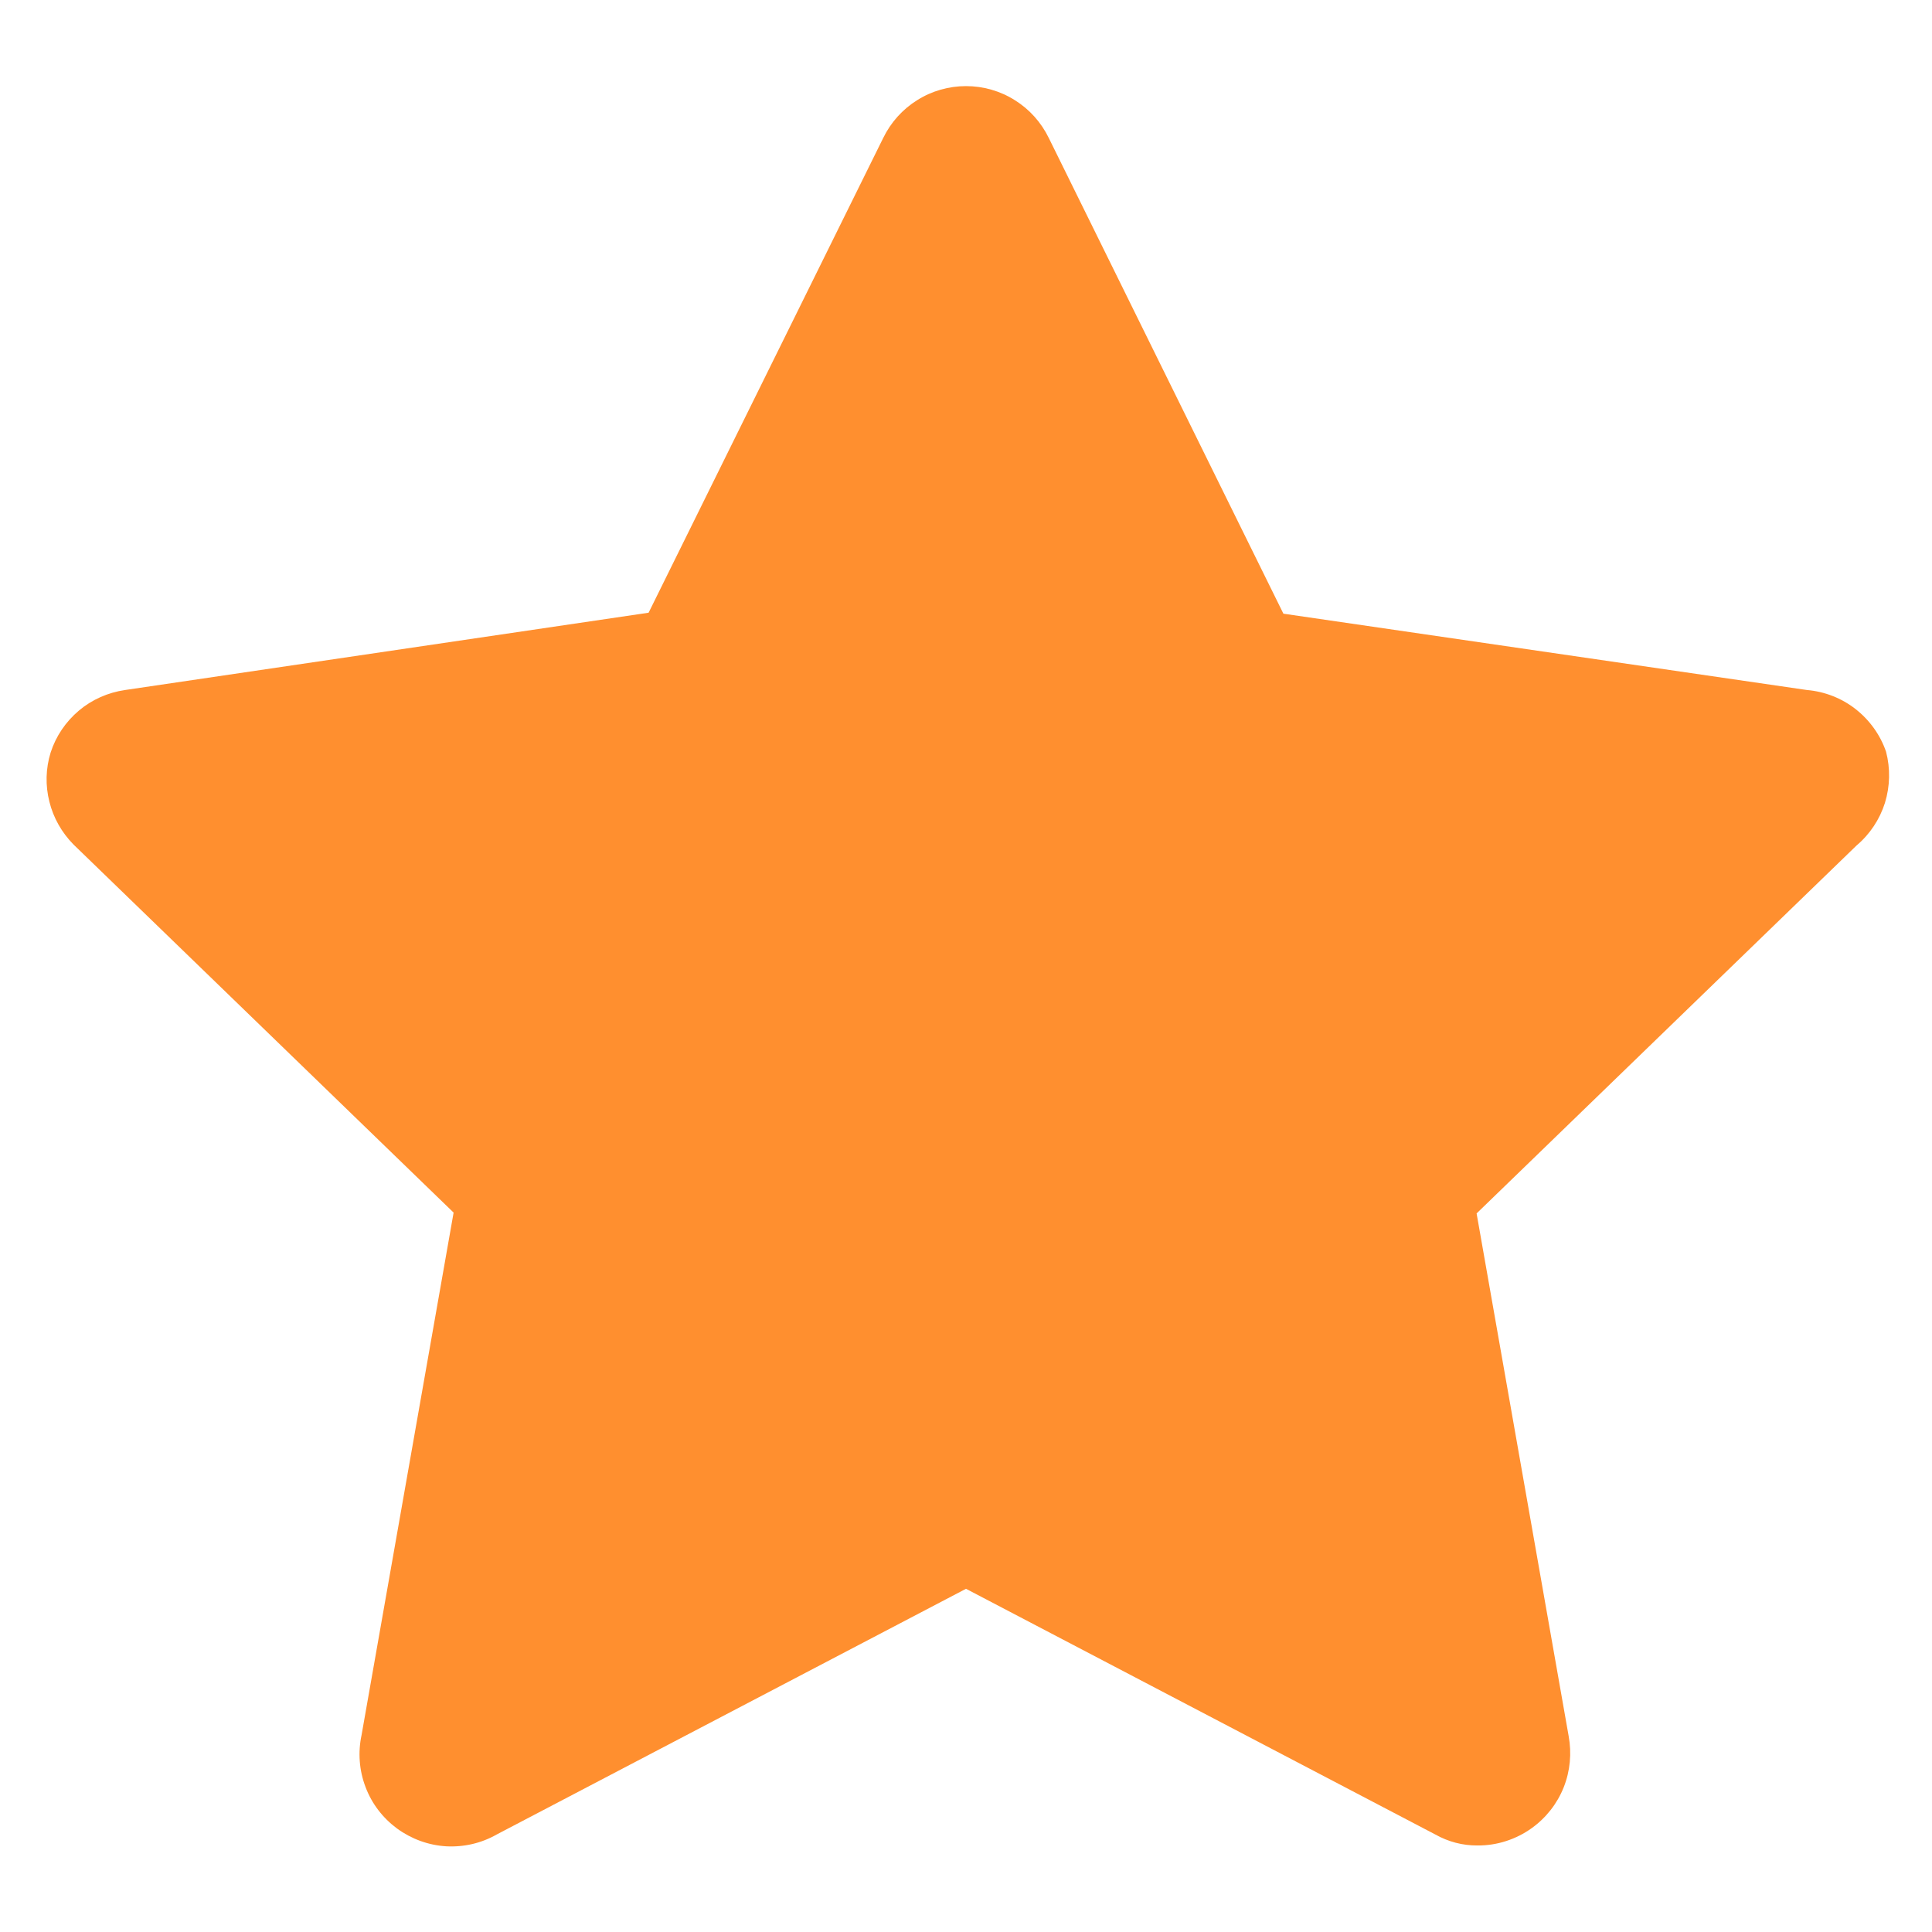 <svg width="14" height="14" viewBox="0 0 14 14" fill="none" xmlns="http://www.w3.org/2000/svg">
<path d="M13.667 5.447C13.625 5.325 13.548 5.218 13.446 5.138C13.345 5.059 13.222 5.011 13.093 5L9.3 4.447L7.6 1C7.545 0.887 7.46 0.792 7.354 0.726C7.248 0.659 7.125 0.624 7 0.624C6.875 0.624 6.752 0.659 6.646 0.726C6.54 0.792 6.455 0.887 6.4 1L4.7 4.44L0.907 5C0.783 5.018 0.667 5.069 0.572 5.149C0.476 5.23 0.405 5.335 0.367 5.453C0.331 5.569 0.328 5.692 0.358 5.81C0.387 5.927 0.448 6.034 0.533 6.12L3.287 8.787L2.62 12.573C2.593 12.699 2.603 12.83 2.649 12.95C2.694 13.07 2.774 13.174 2.877 13.25C2.981 13.326 3.104 13.371 3.232 13.379C3.361 13.386 3.488 13.357 3.6 13.293L7 11.513L10.4 13.293C10.494 13.346 10.599 13.374 10.707 13.373C10.848 13.374 10.986 13.329 11.1 13.247C11.204 13.172 11.284 13.07 11.331 12.952C11.378 12.834 11.39 12.705 11.367 12.58L10.7 8.793L13.453 6.127C13.55 6.045 13.621 5.938 13.659 5.818C13.696 5.697 13.699 5.569 13.667 5.447Z" fill="#FF8F2F"/>
</svg>
